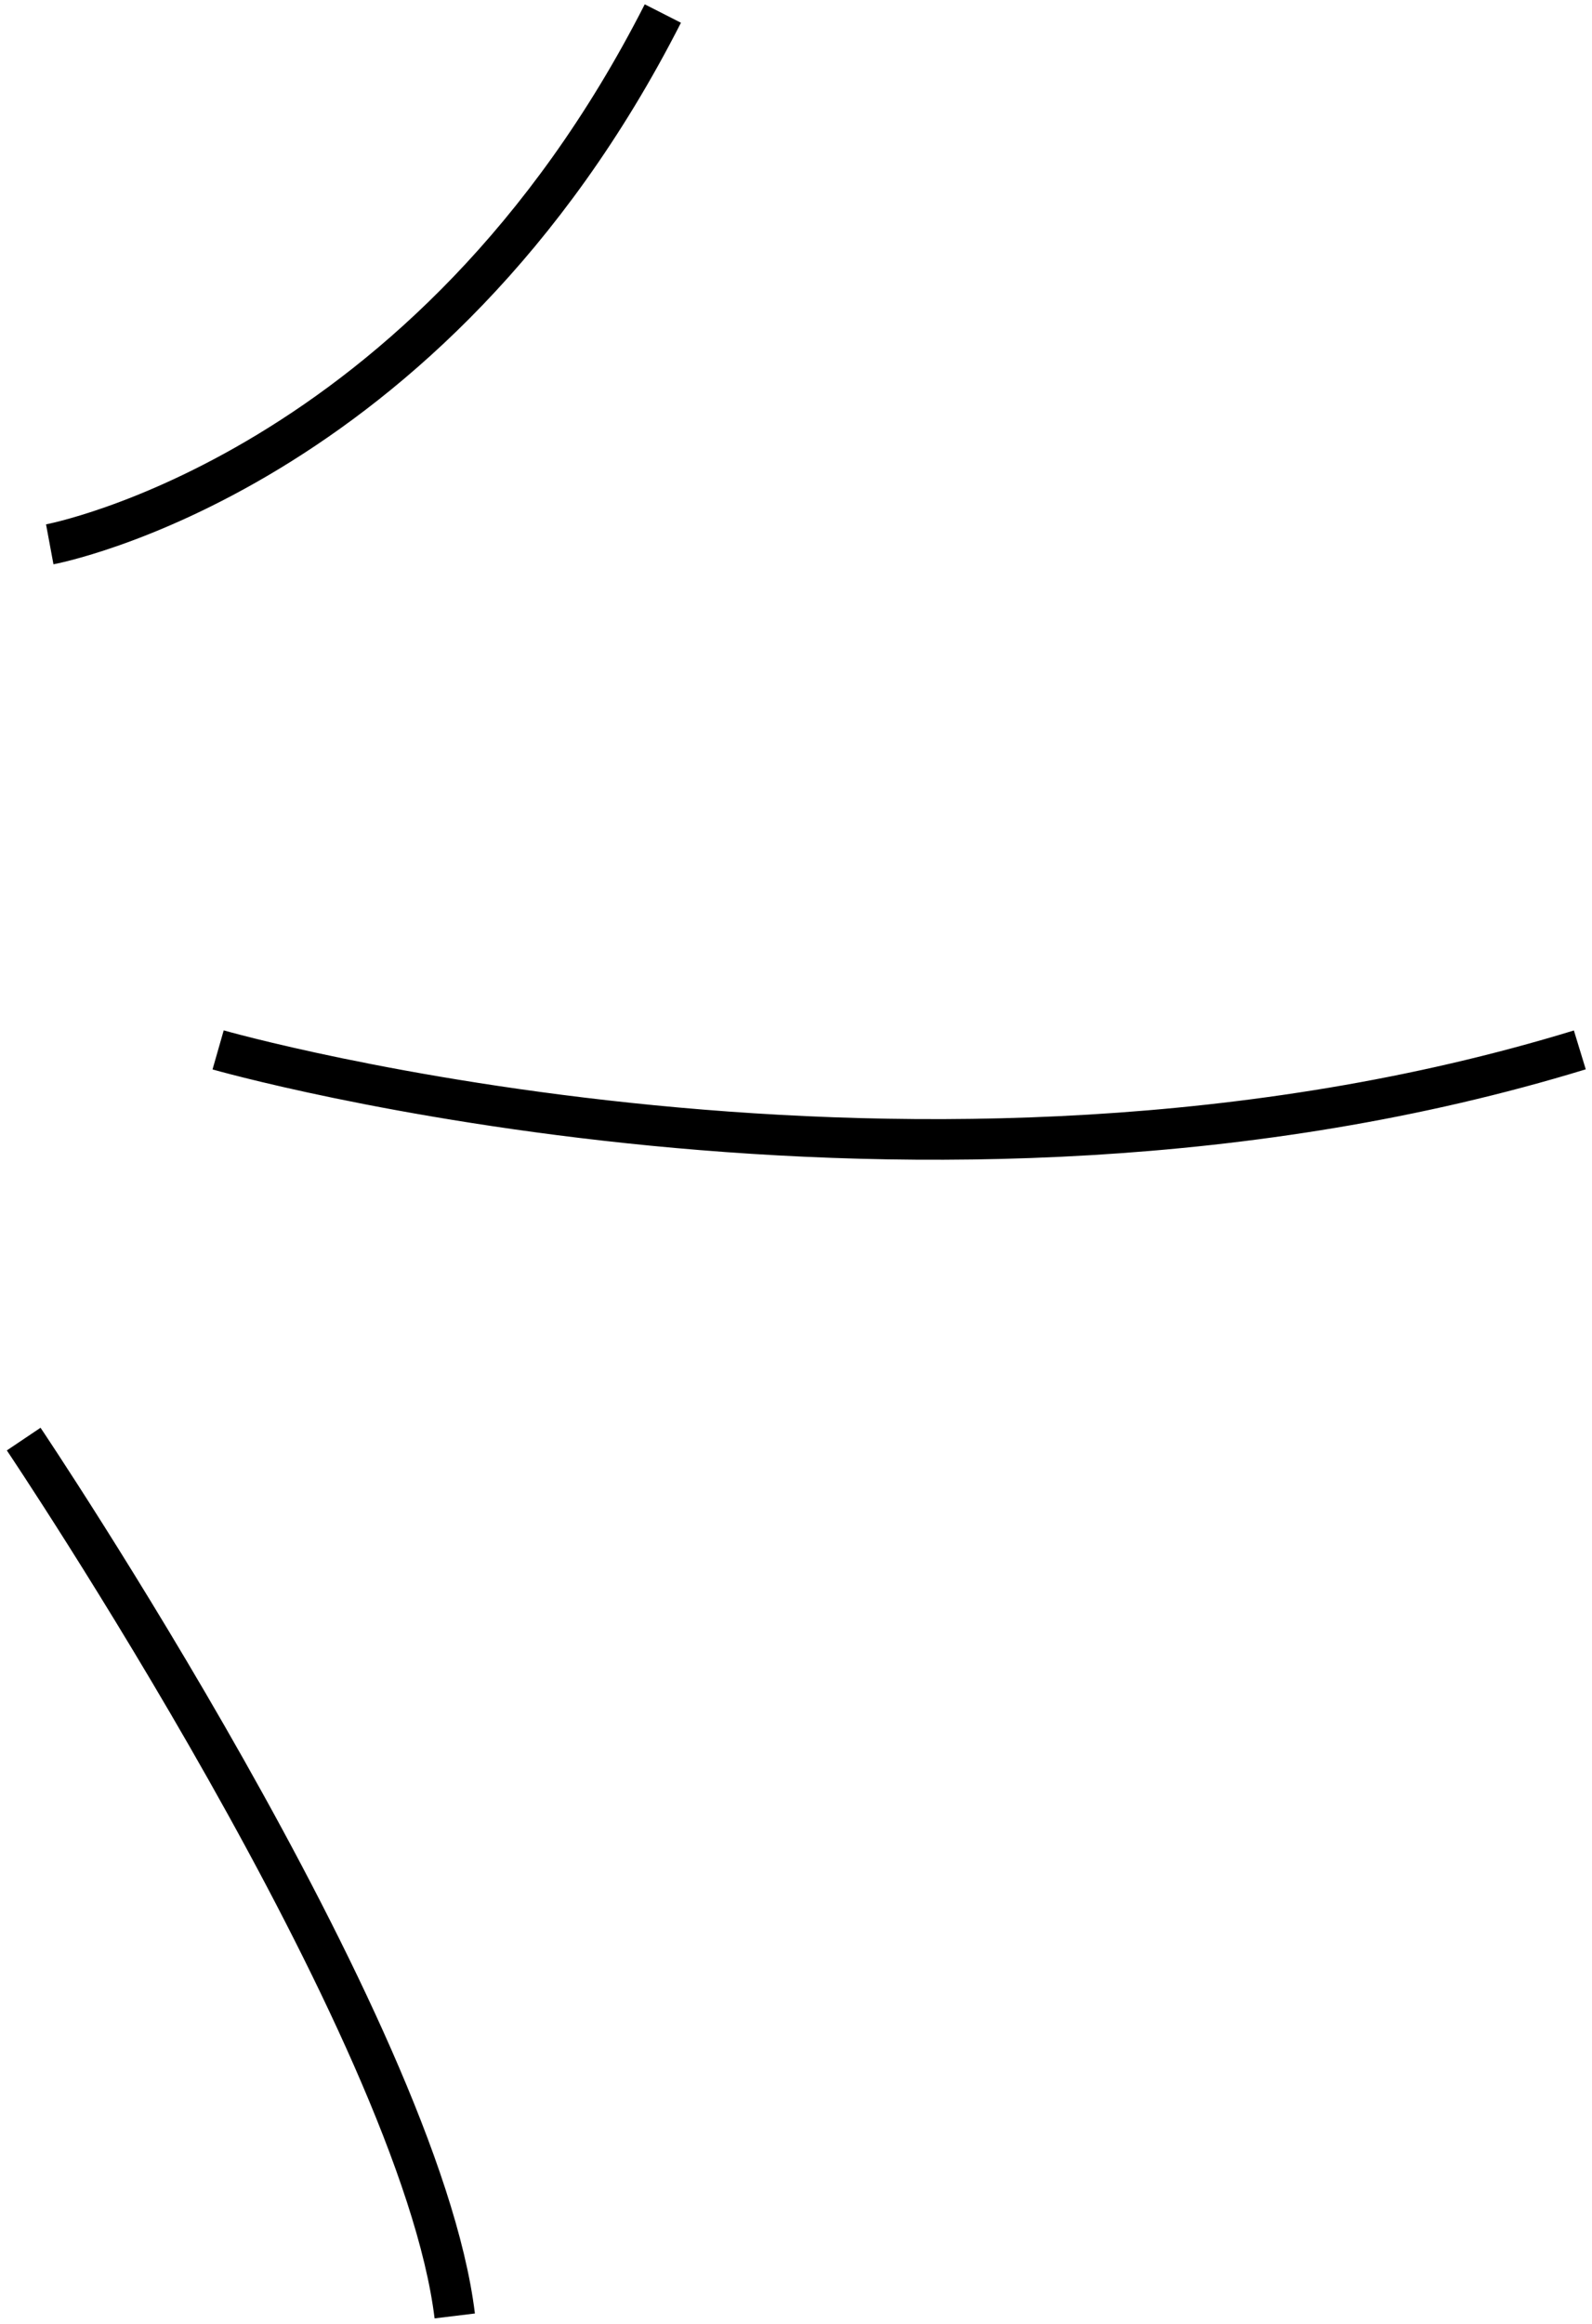 <svg width="196" height="286" viewBox="0 0 196 286" fill="none" xmlns="http://www.w3.org/2000/svg">
<path d="M26.854 129.206C26.854 129.206 113.5 154 194.5 129.206M2.916 177.101C2.916 177.101 51.69 249.618 55.986 285.011M6.125 66.988C6.125 66.988 52.784 58.306 81.606 1.666" stroke="black" stroke-width="5"/>
</svg>
